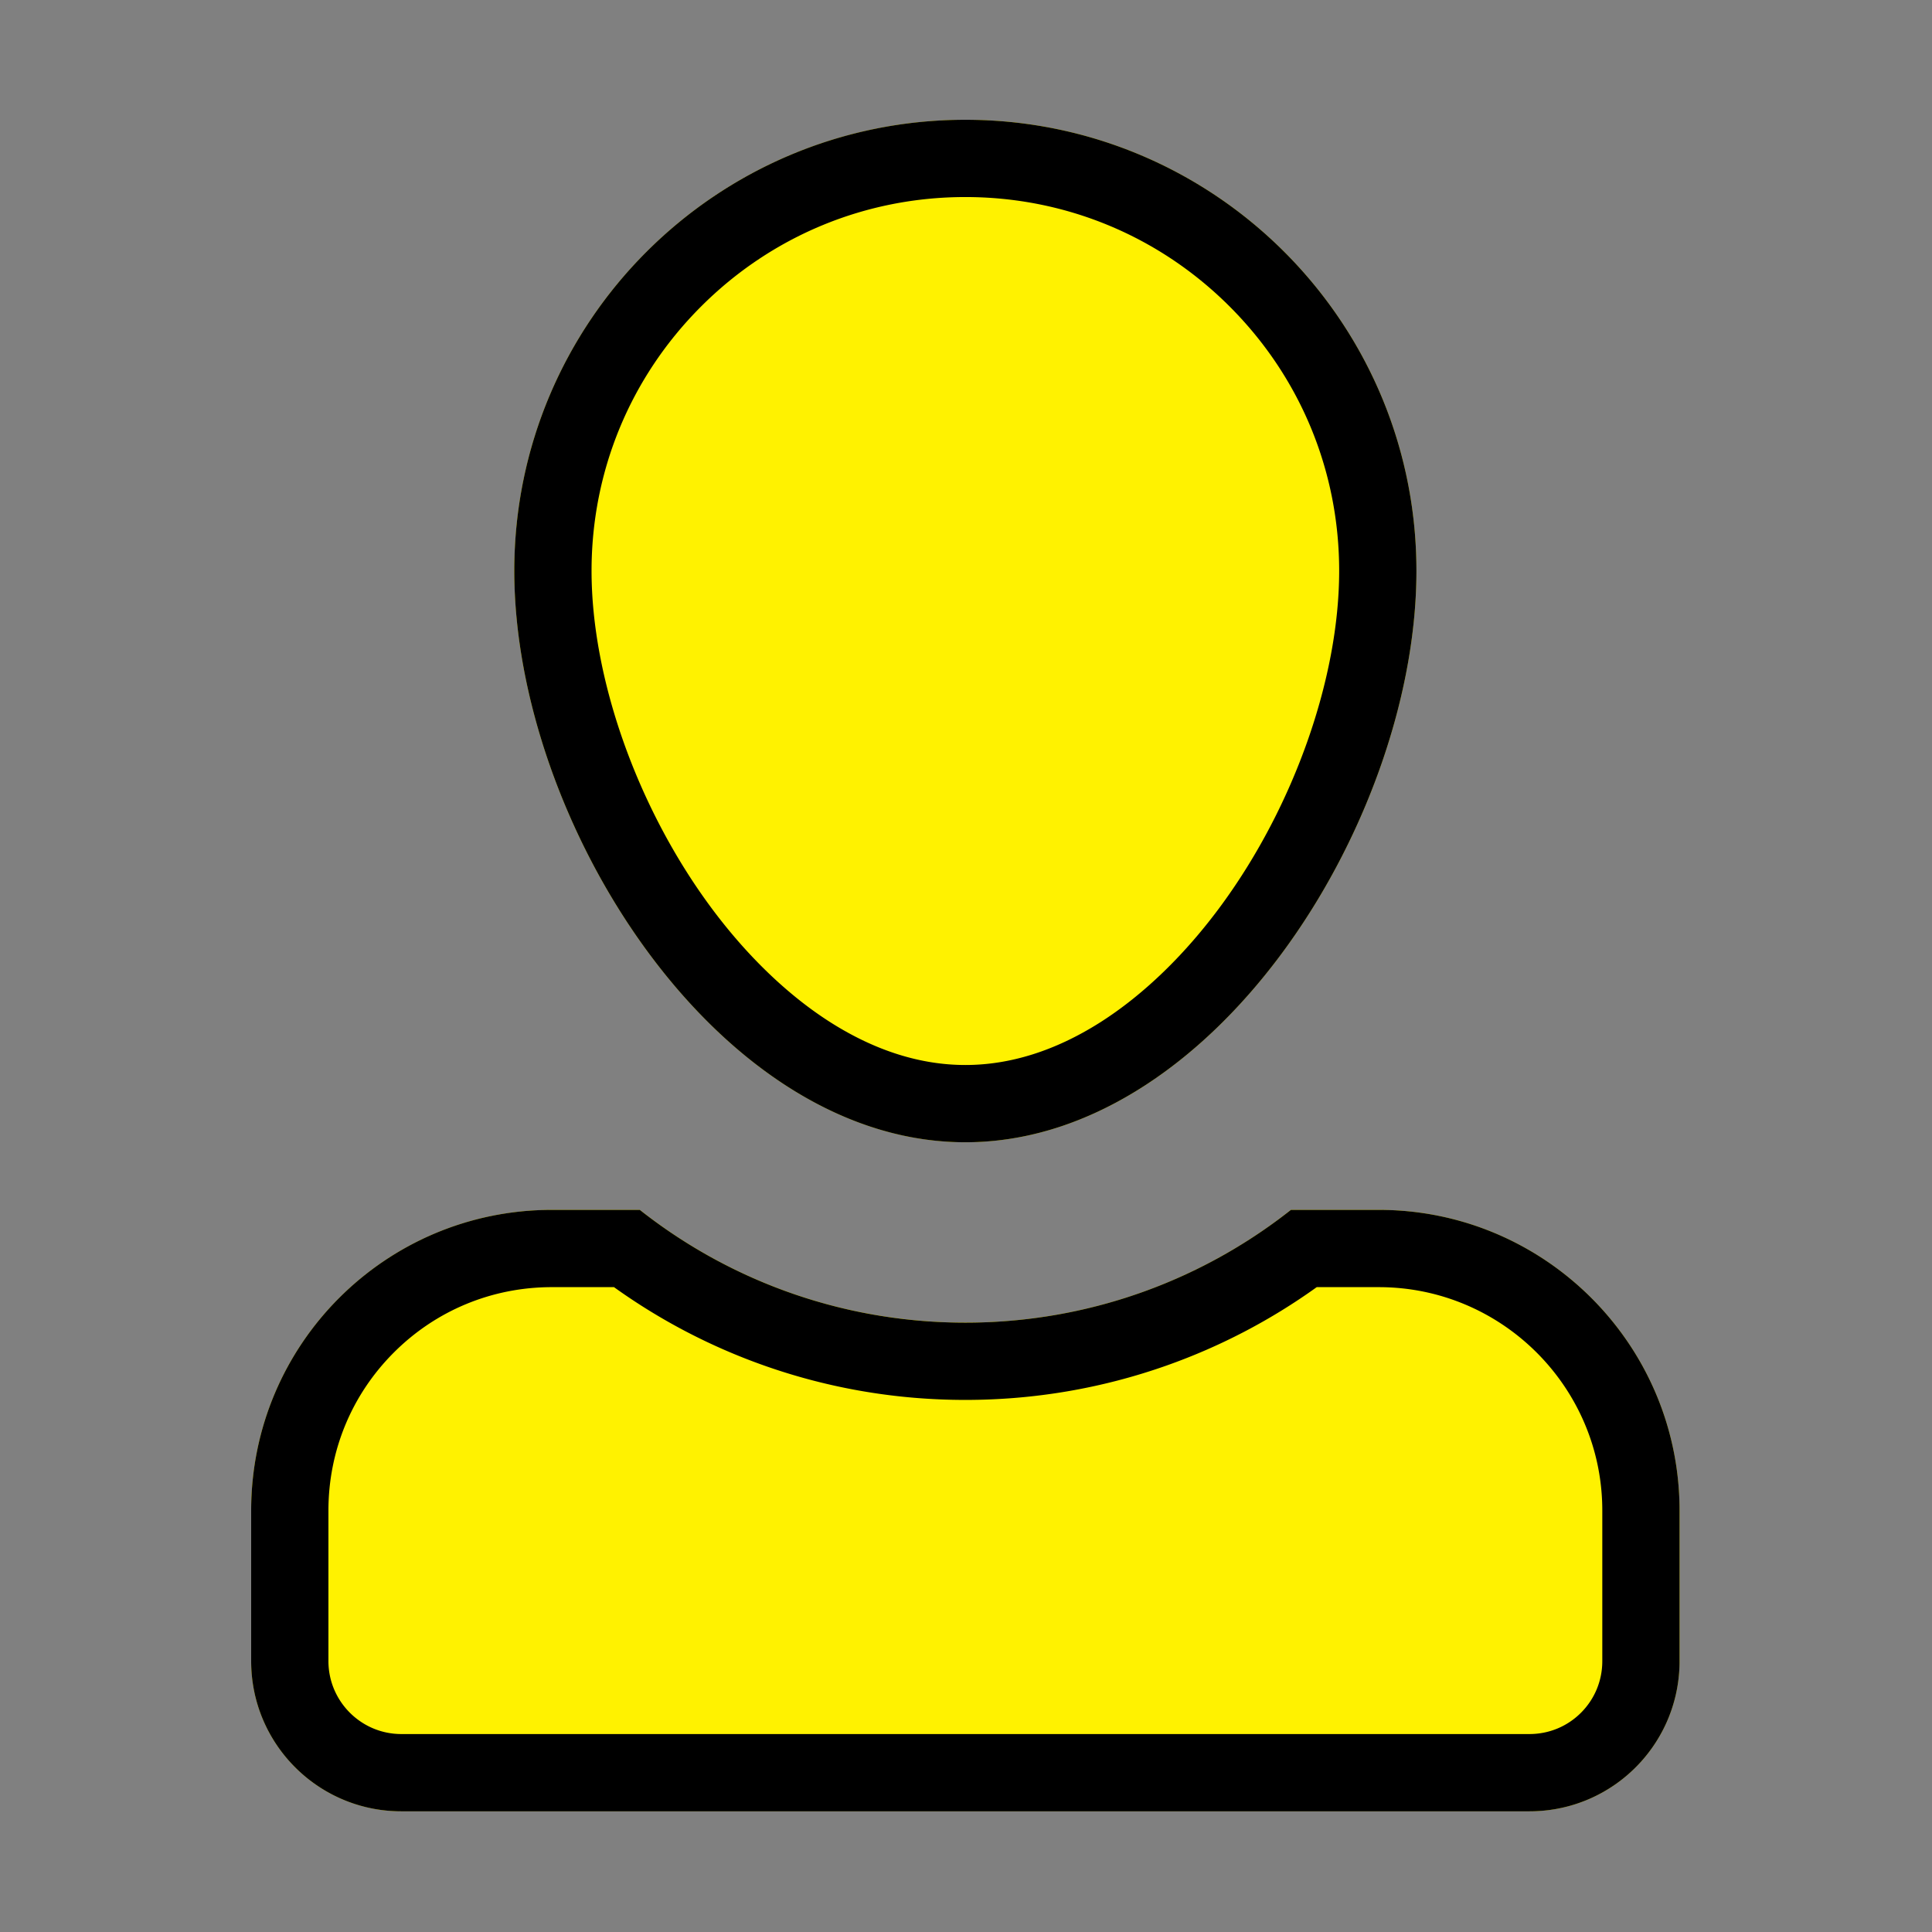 <?xml version="1.0" encoding="utf-8"?>
<!-- Uploaded to: SVG Repo, www.svgrepo.com, Generator: SVG Repo Mixer Tools -->
<svg width="800px" height="800px" viewBox="0 0 1024 1024" class="icon"  version="1.1" xmlns="http://www.w3.org/2000/svg"><rect x="0" y="0" width="1024" height="1024" fill="#808080" stroke="none"/><path d="M511.662 605.425c132.04 0 239.079-170.818 239.079-302.857C750.742 170.528 643.702 63.488 511.662 63.488S272.583 170.528 272.583 302.567s107.039 302.857 239.079 302.857m-172.559 35.839h-46.582c-88.177 0-159.401 71.358-159.401 159.386v79.769c0 43.978 35.634 79.616 79.59 79.616h597.903c44.089 0 79.59-35.645 79.59-79.616v-79.77c0-87.847-71.367-159.386-159.402-159.386h-46.582c-47.475 37.433-107.408 59.77-172.558 59.77-65.15 0-125.084-22.337-172.559-59.769" fill="#FFF200" /><path d="M730.801 641.263h-46.581c-47.475 37.433-107.408 59.771-172.558 59.771-65.151 0-125.085-22.338-172.56-59.771h-46.58c-88.177 0-159.402 71.359-159.402 159.386v79.77c0 43.978 35.633 79.617 79.59 79.617h597.903c44.09 0 79.59-35.645 79.59-79.618v-79.769c0-87.847-71.368-159.386-159.403-159.386M511.662 63.488c-132.041 0-239.079 107.04-239.079 239.079s107.039 302.856 239.079 302.856c132.04 0 239.078-170.817 239.078-302.856S643.702 63.488 511.662 63.488m219.139 618.726c65.315 0 118.449 53.129 118.449 118.434v79.77c0 10.354-4.008 20.071-11.288 27.362-7.278 7.288-16.99 11.303-27.349 11.303h-597.903c-21.304 0-38.638-17.346-38.638-38.666v-79.769c0-31.654 12.304-61.398 34.646-83.753 22.354-22.363 52.114-34.681 83.803-34.681h32.913a318.346 318.346 0 0 0 79.683 41.586c34.166 12.066 70.014 18.184 106.544 18.184 36.529 0 72.376-6.118 106.543-18.184a318.37 318.37 0 0 0 79.685-41.585h32.911M511.662 104.439c52.92 0 102.674 20.609 140.095 58.03 37.423 37.422 58.03 87.176 58.03 140.098 0 56.589-23.808 124.329-62.136 176.781-19.315 26.434-41.725 48.116-64.807 62.704-23.539 14.877-47.488 22.419-71.182 22.419-23.695 0-47.645-7.543-71.182-22.419-23.082-14.588-45.493-36.27-64.807-62.704-38.328-52.452-62.137-120.192-62.137-176.781 0-52.92 20.608-102.675 58.03-140.098 37.42-37.421 87.174-58.03 140.097-58.03" fill="#000000" /></svg>
